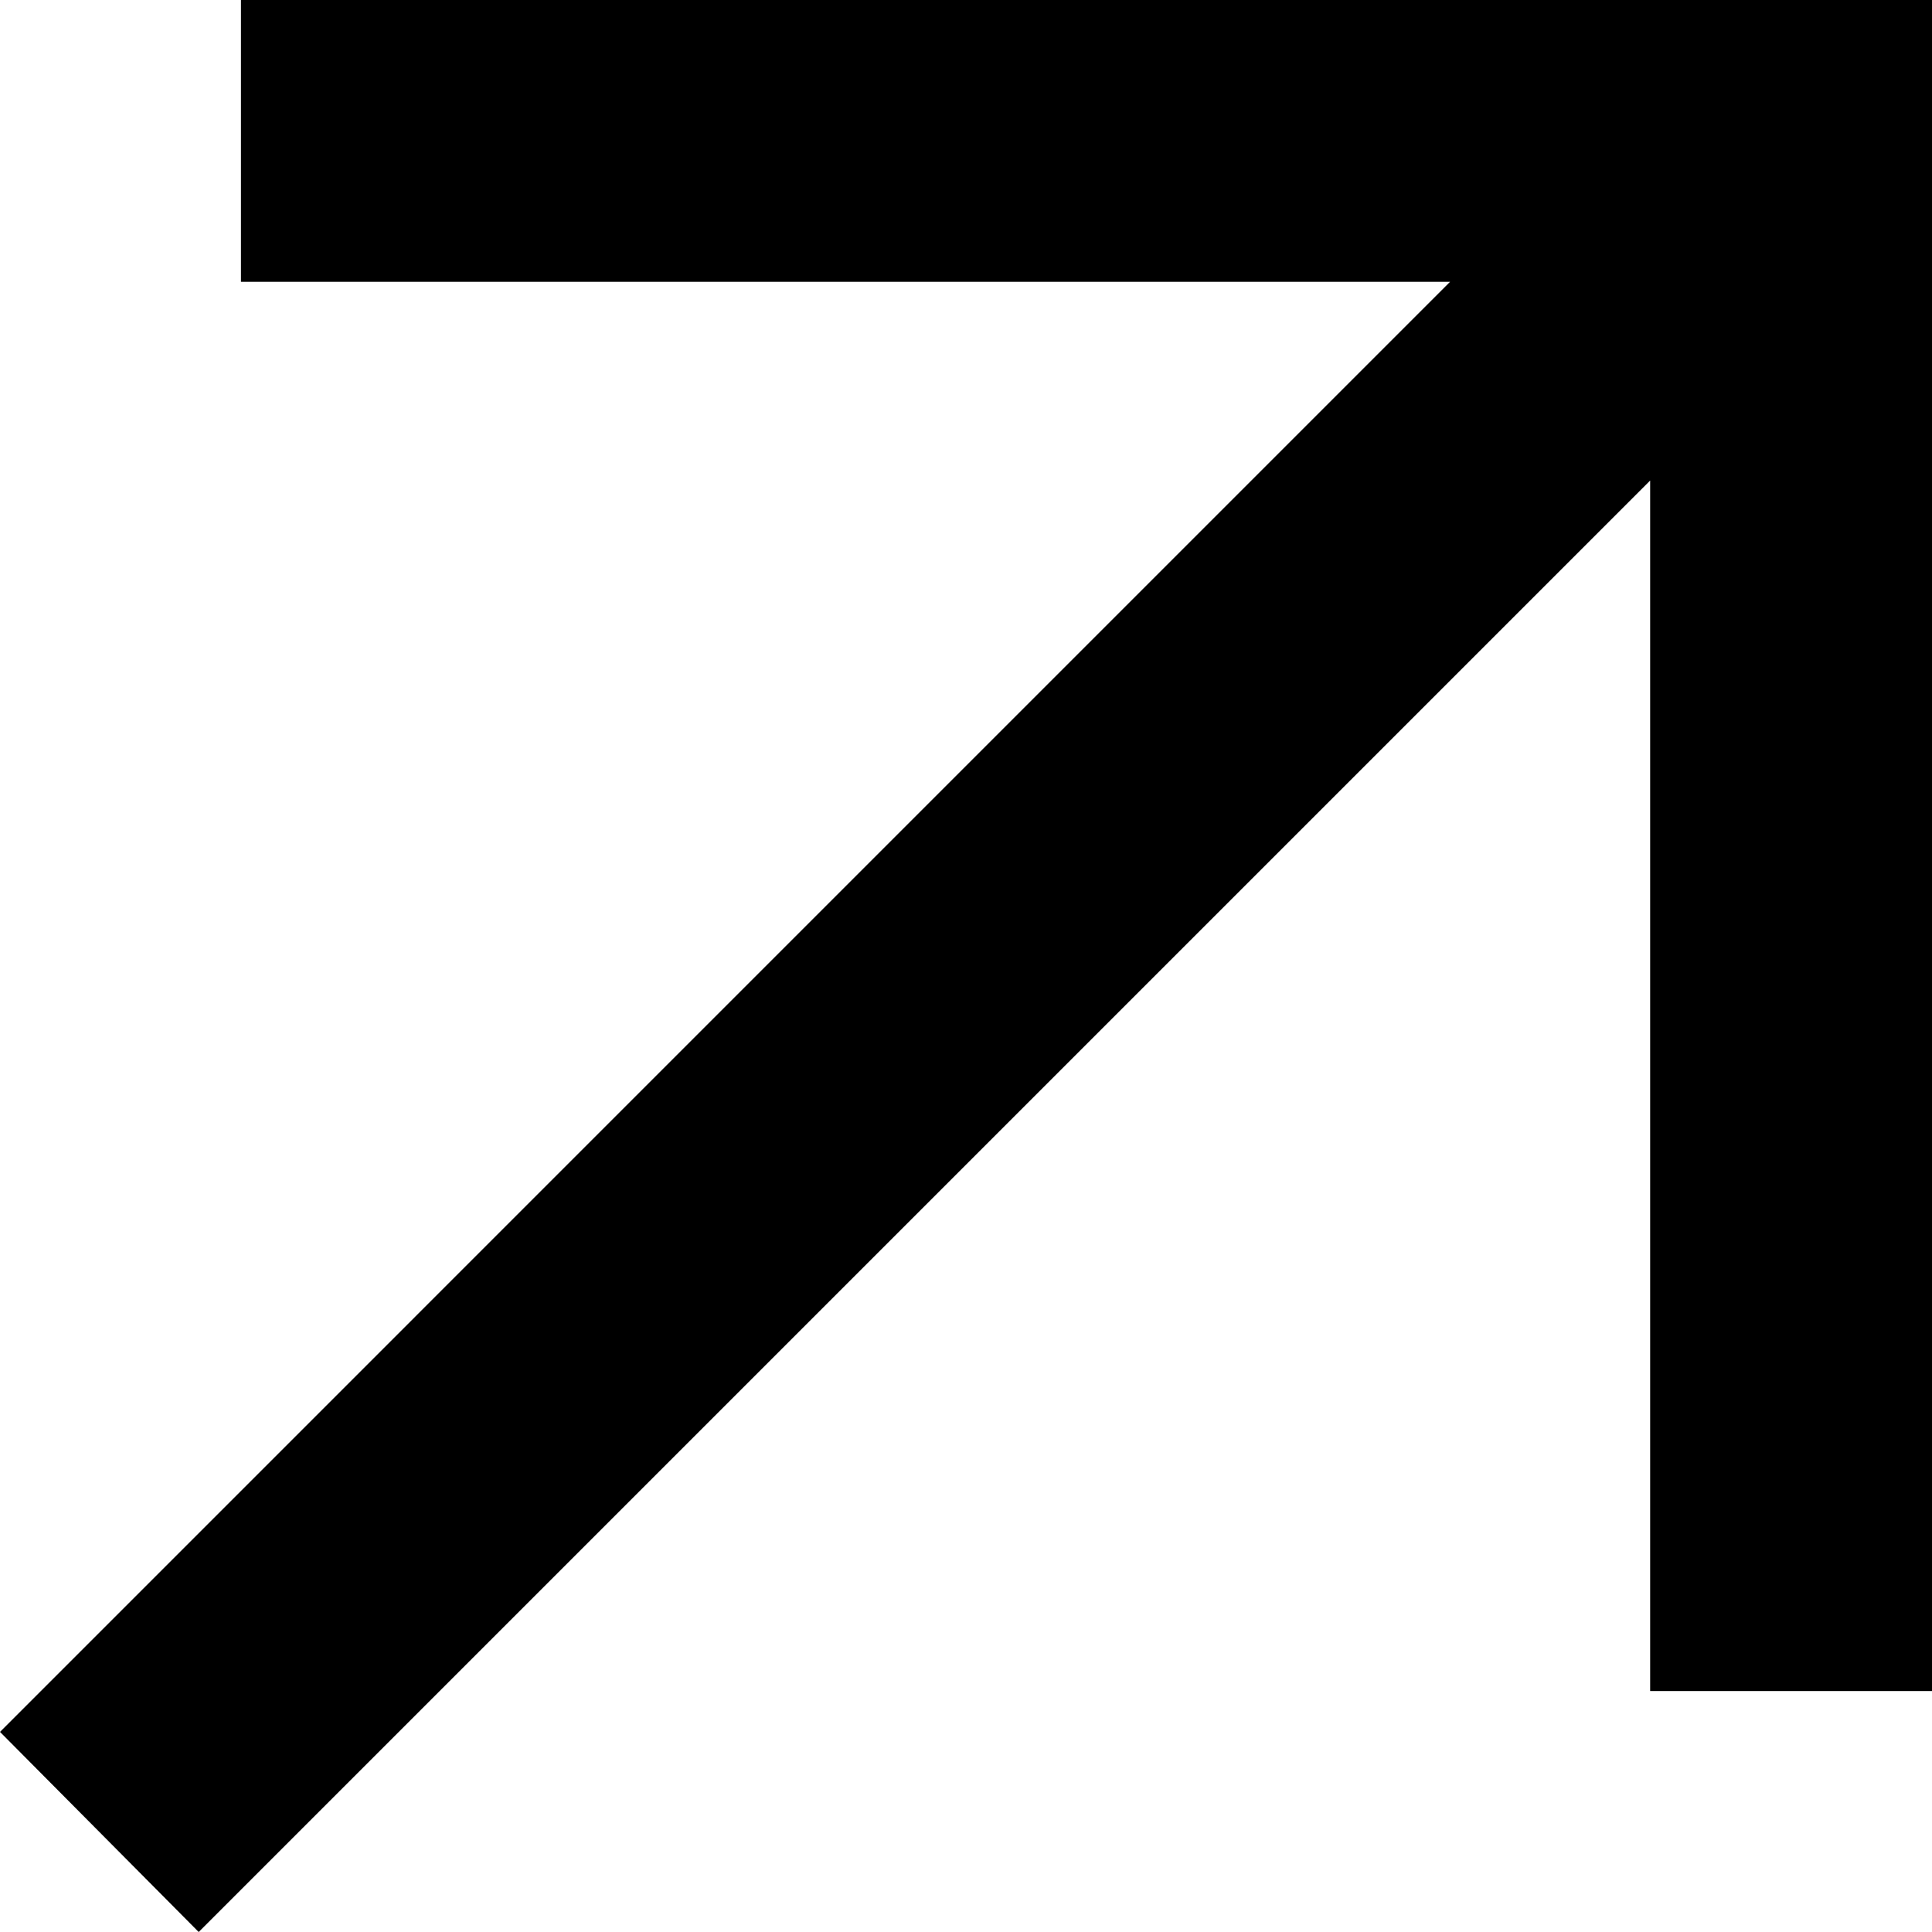 <svg width="128" height="128" viewBox="0 0 128 128" fill="none" xmlns="http://www.w3.org/2000/svg">
<g clip-path="url(#clip0_679_672)">
<path d="M15.965 18.672H96.07L0 114.743L13.164 128L109.328 31.837V112.035H128V0H15.965V18.672Z" fill="black"/>
</g>
<defs>
<clipPath id="clip0_679_672">
<rect width="128" height="128" fill="white"/>
</clipPath>
</defs>
</svg>
